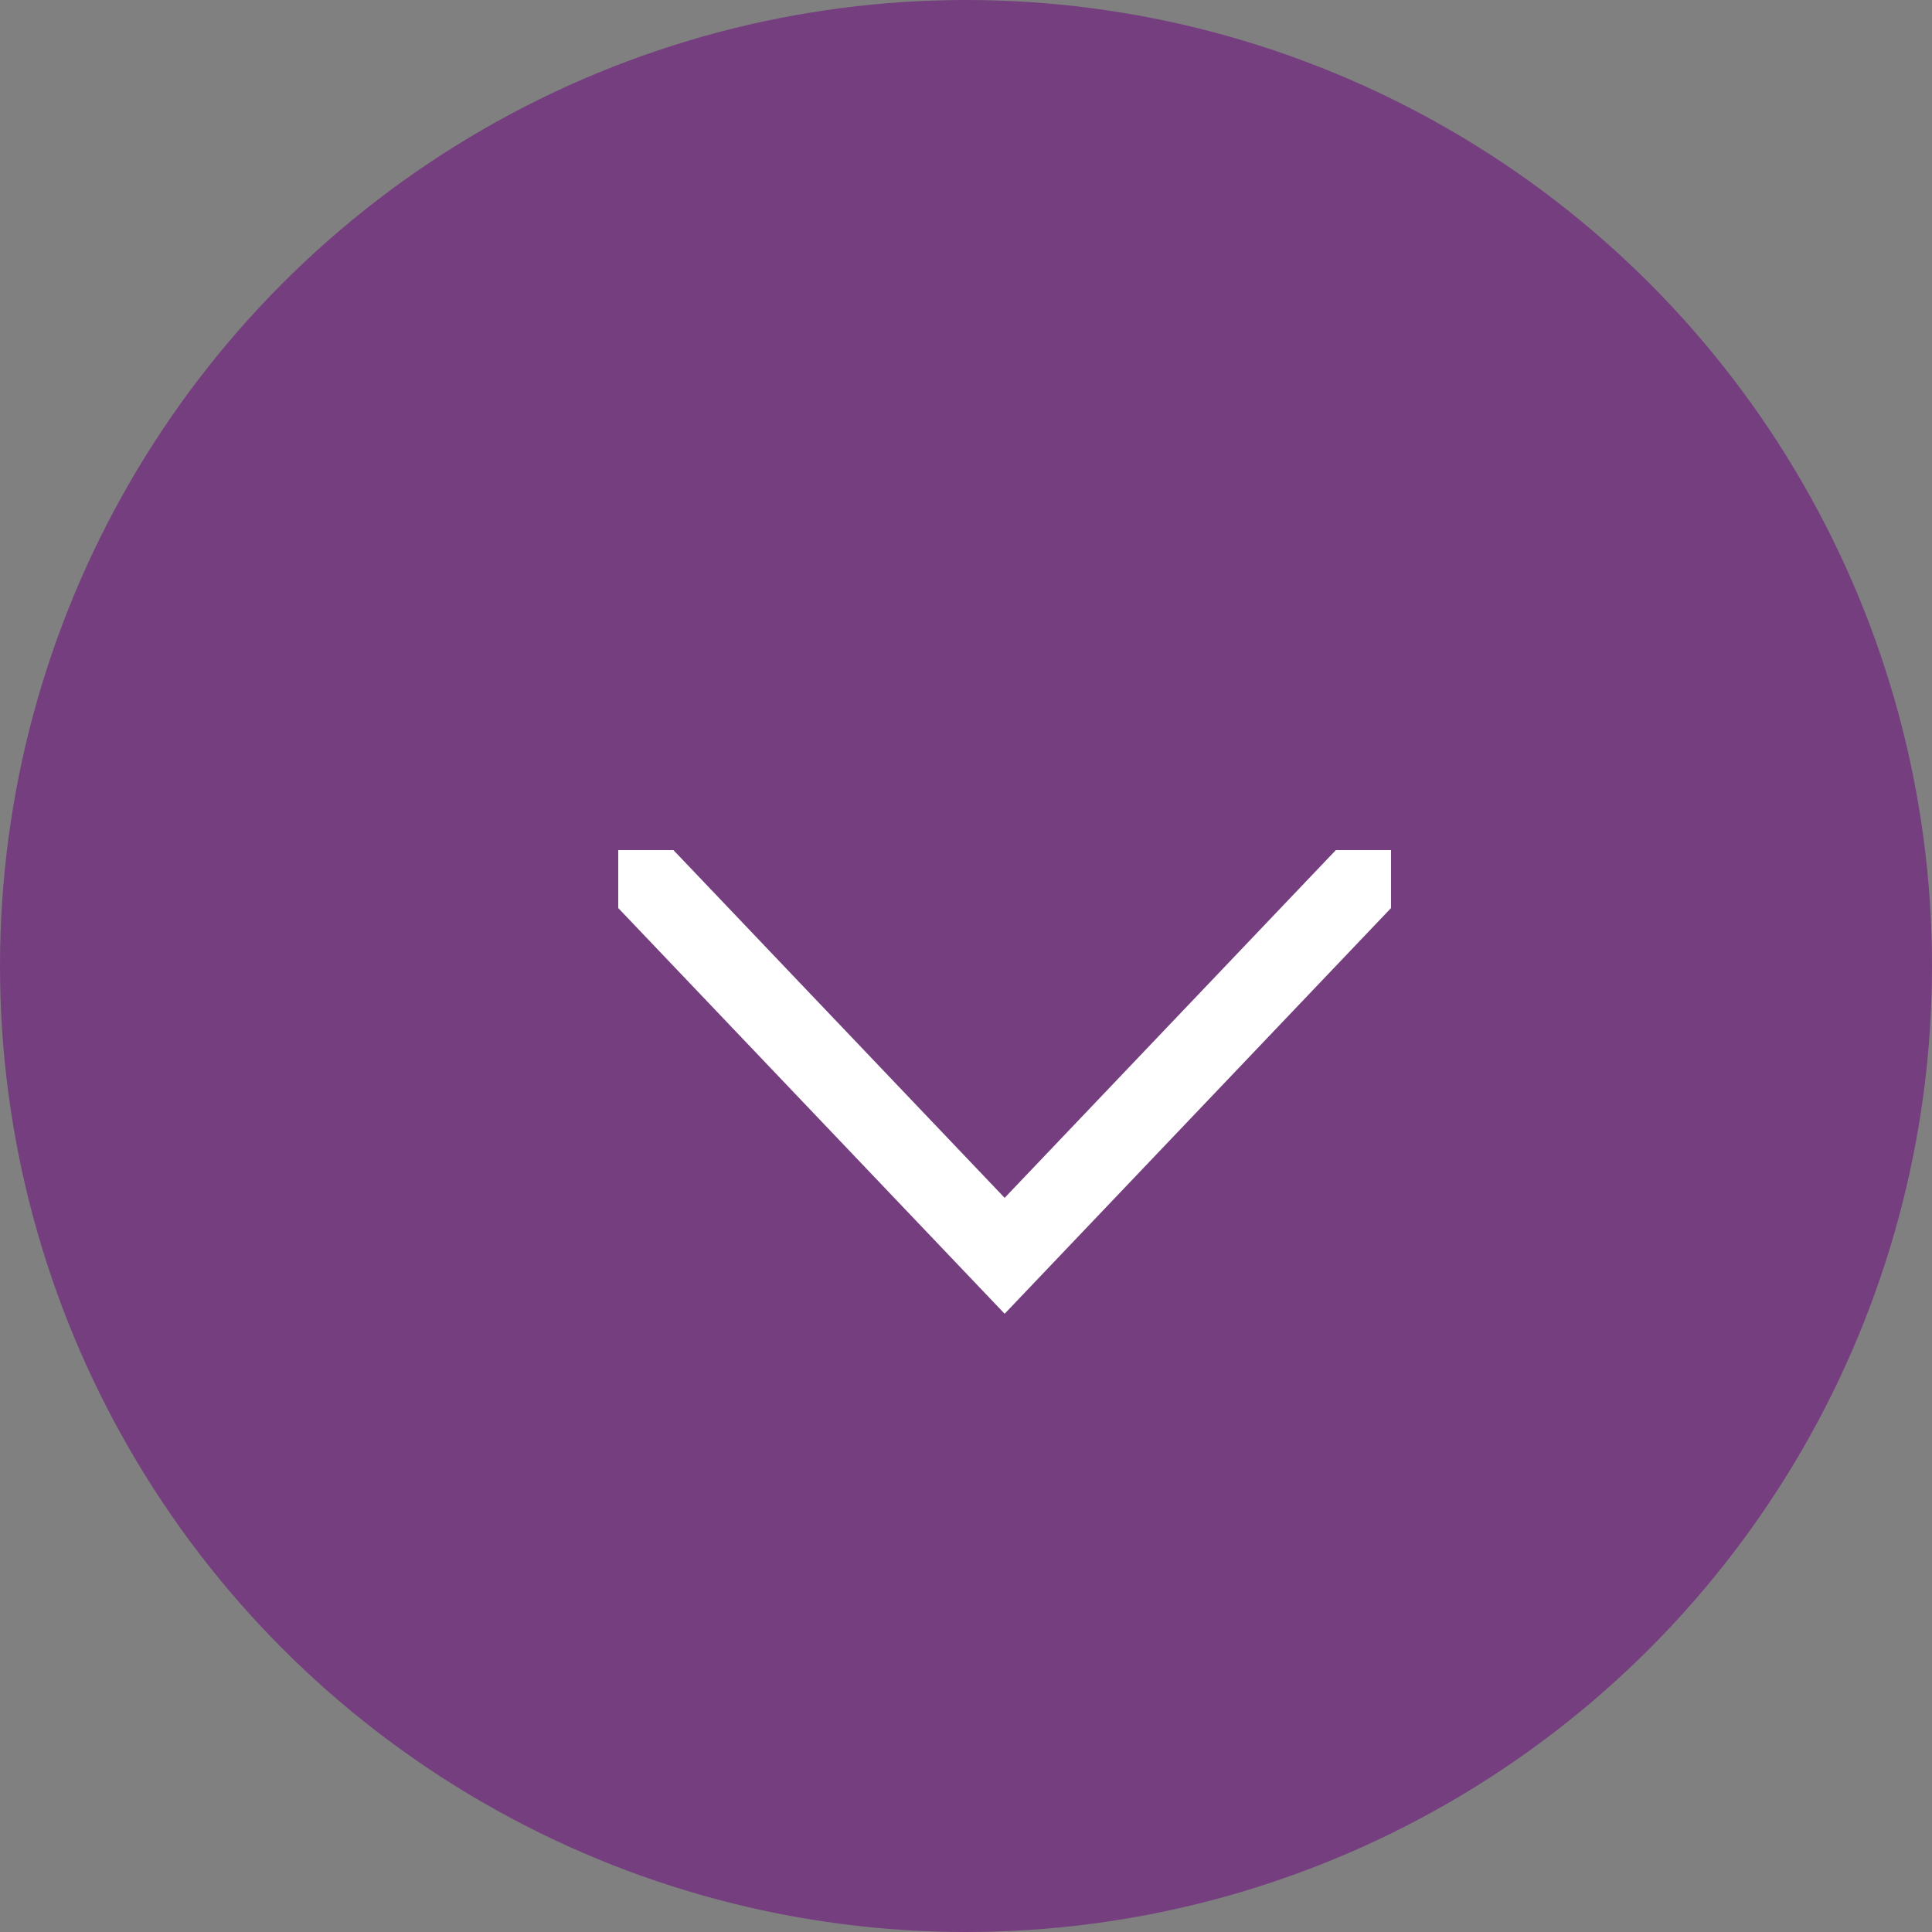 <svg width="25" height="25" viewBox="0 0 25 25" fill="none" xmlns="http://www.w3.org/2000/svg">
<rect x="0" y="0" width="25" height="25" fill="#808080" stroke="none"/>
<circle cx="12.5" cy="12.5" r="12.5" fill="#753E7F"/>
<g clip-path="url(#clip0_1255_265)">
<path d="M13 17L8 11.75V11H8.714L13 15.5L17.286 11H18V11.75L13 17Z" fill="white"/>
</g>
<defs>
<clipPath id="clip0_1255_265">
<rect width="10" height="6" fill="white" transform="translate(8 11)"/>
</clipPath>
</defs>
</svg>

